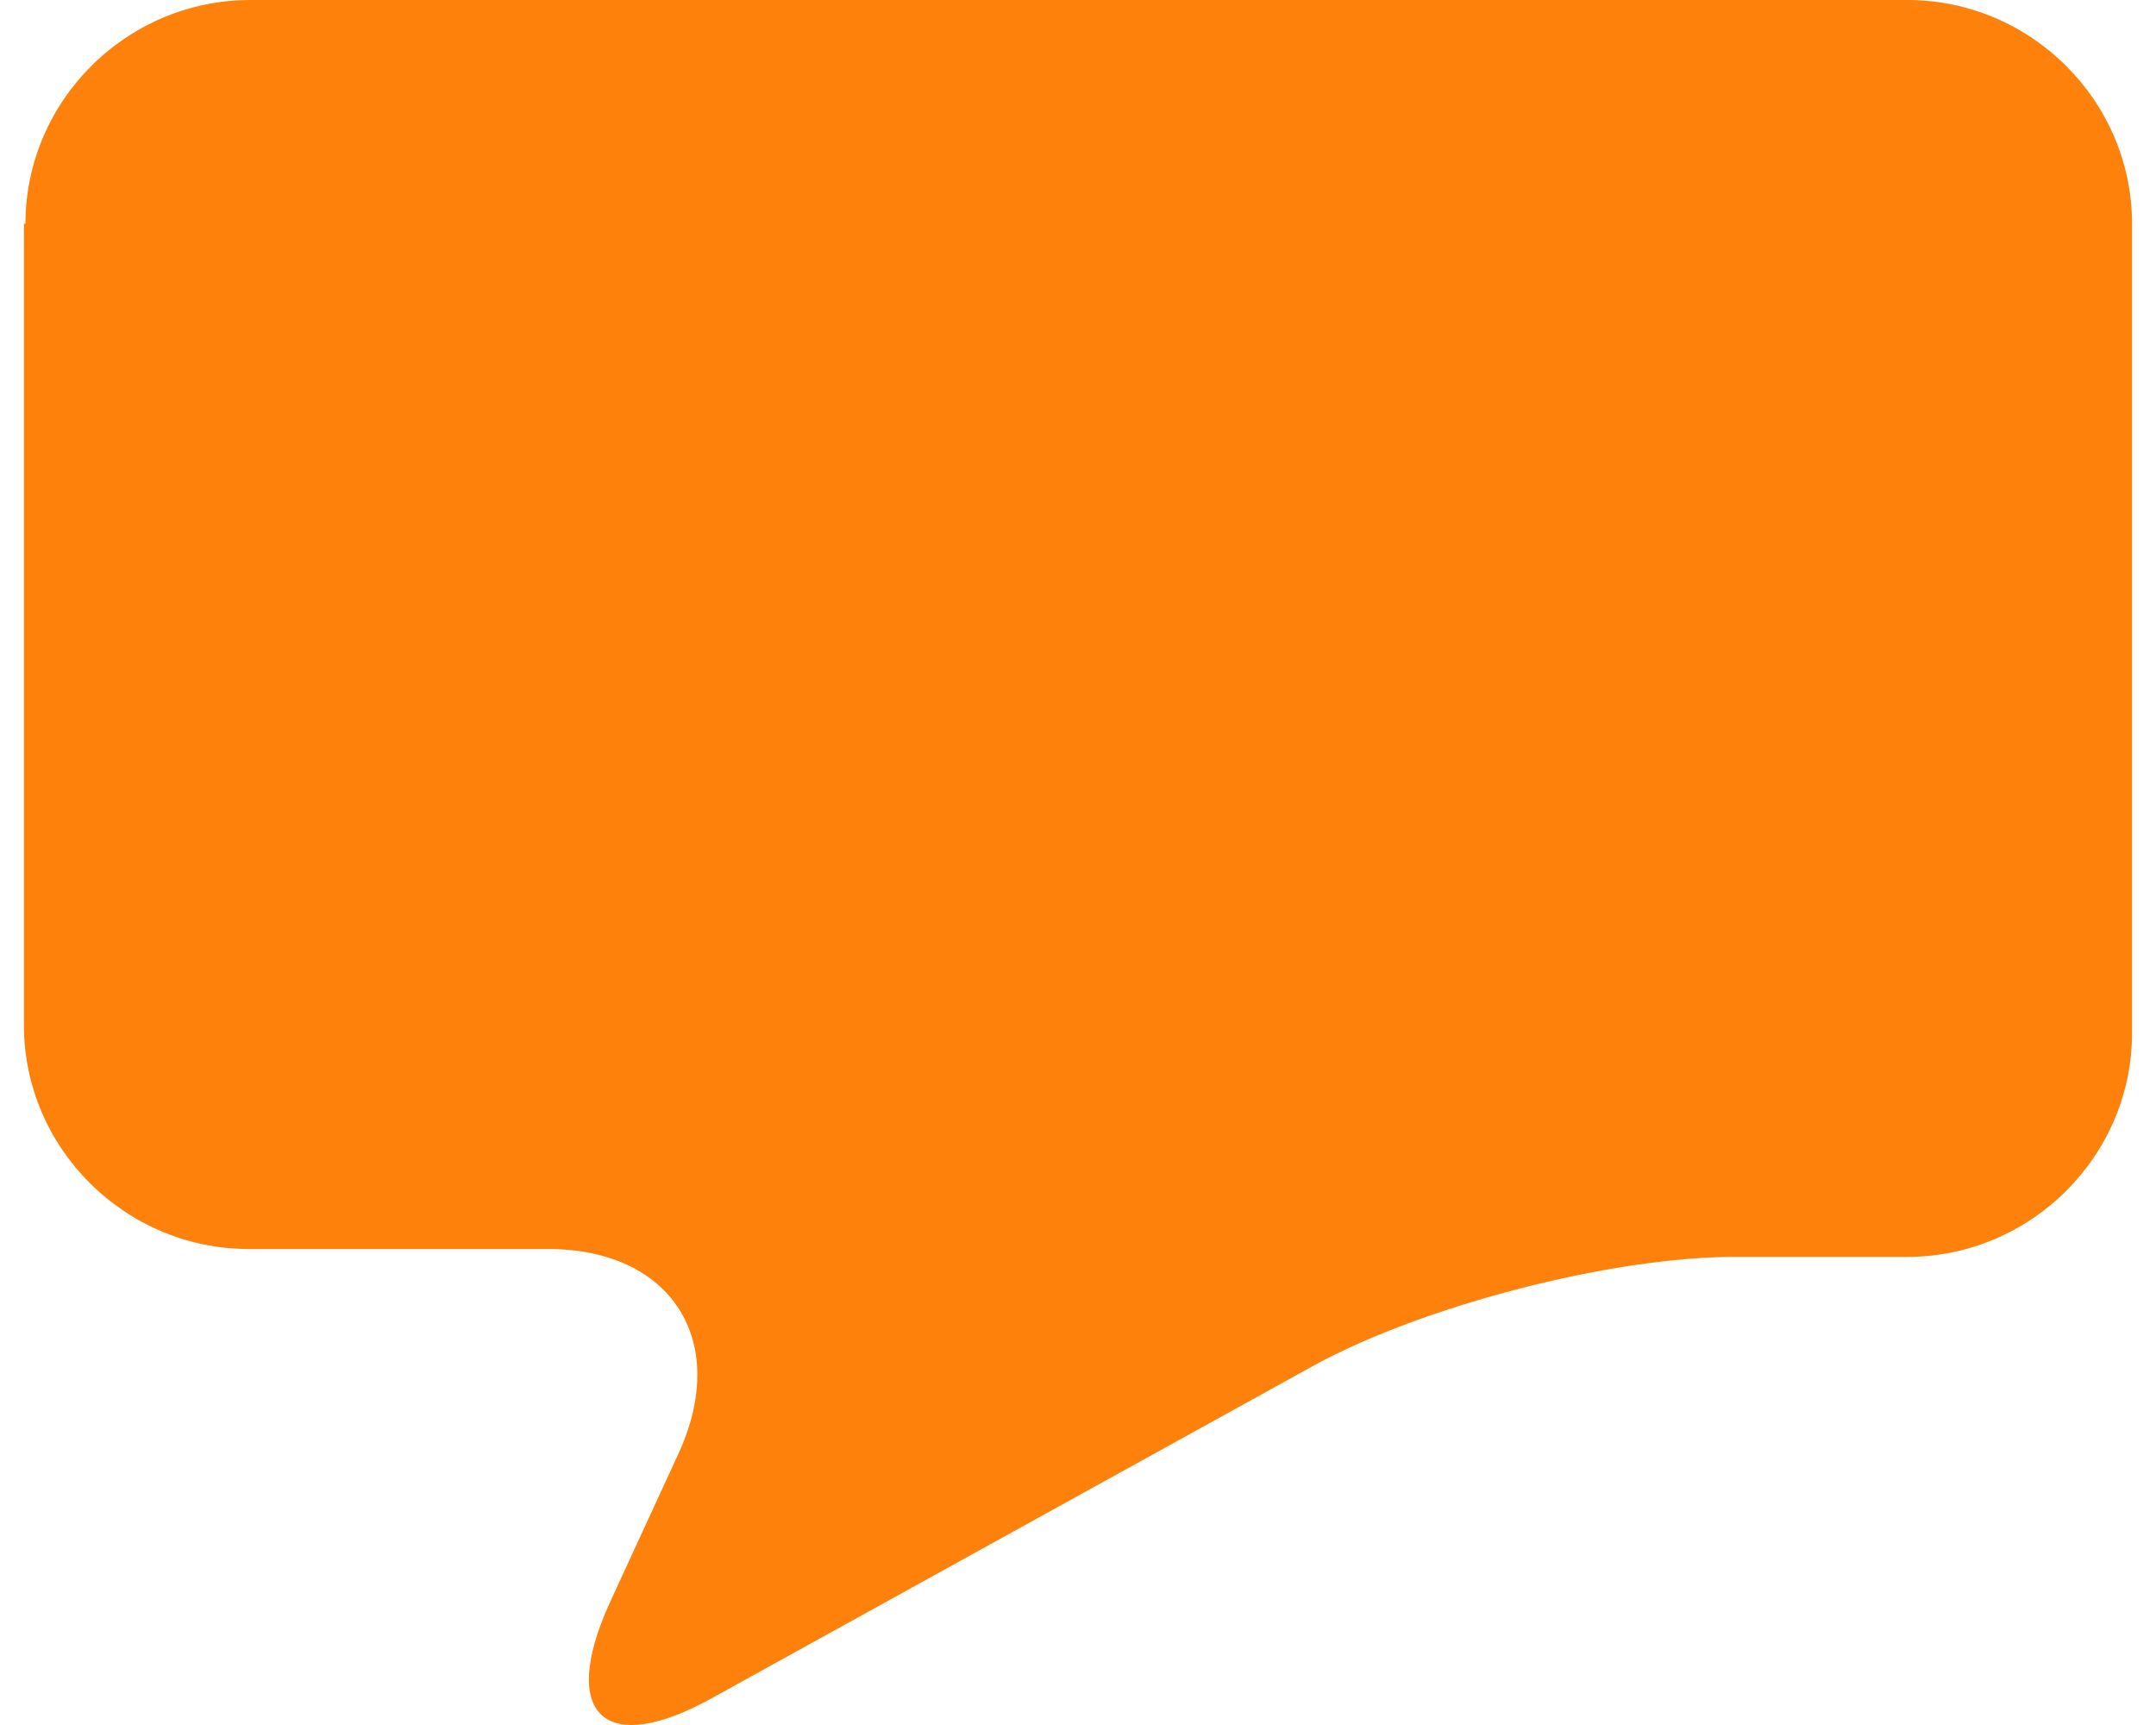 <svg width="50" height="40" viewBox="0 0 50 40" fill="none" xmlns="http://www.w3.org/2000/svg">
<path fill-rule="evenodd" clip-rule="evenodd" d="M0.591 5.186C0.591 2.337 2.94 0 5.803 0H44.232C47.095 0 49.444 2.337 49.444 5.186V23.959C49.444 26.807 47.095 29.145 44.232 29.145H40.231C37.368 29.145 33.001 30.277 30.468 31.665L16.521 39.371C14.025 40.759 12.96 39.773 14.135 37.179L15.75 33.673C16.924 31.08 15.566 28.962 12.704 28.962H5.767C2.904 28.962 0.555 26.625 0.555 23.776V5.186" fill="#FD810B"/>
</svg>
